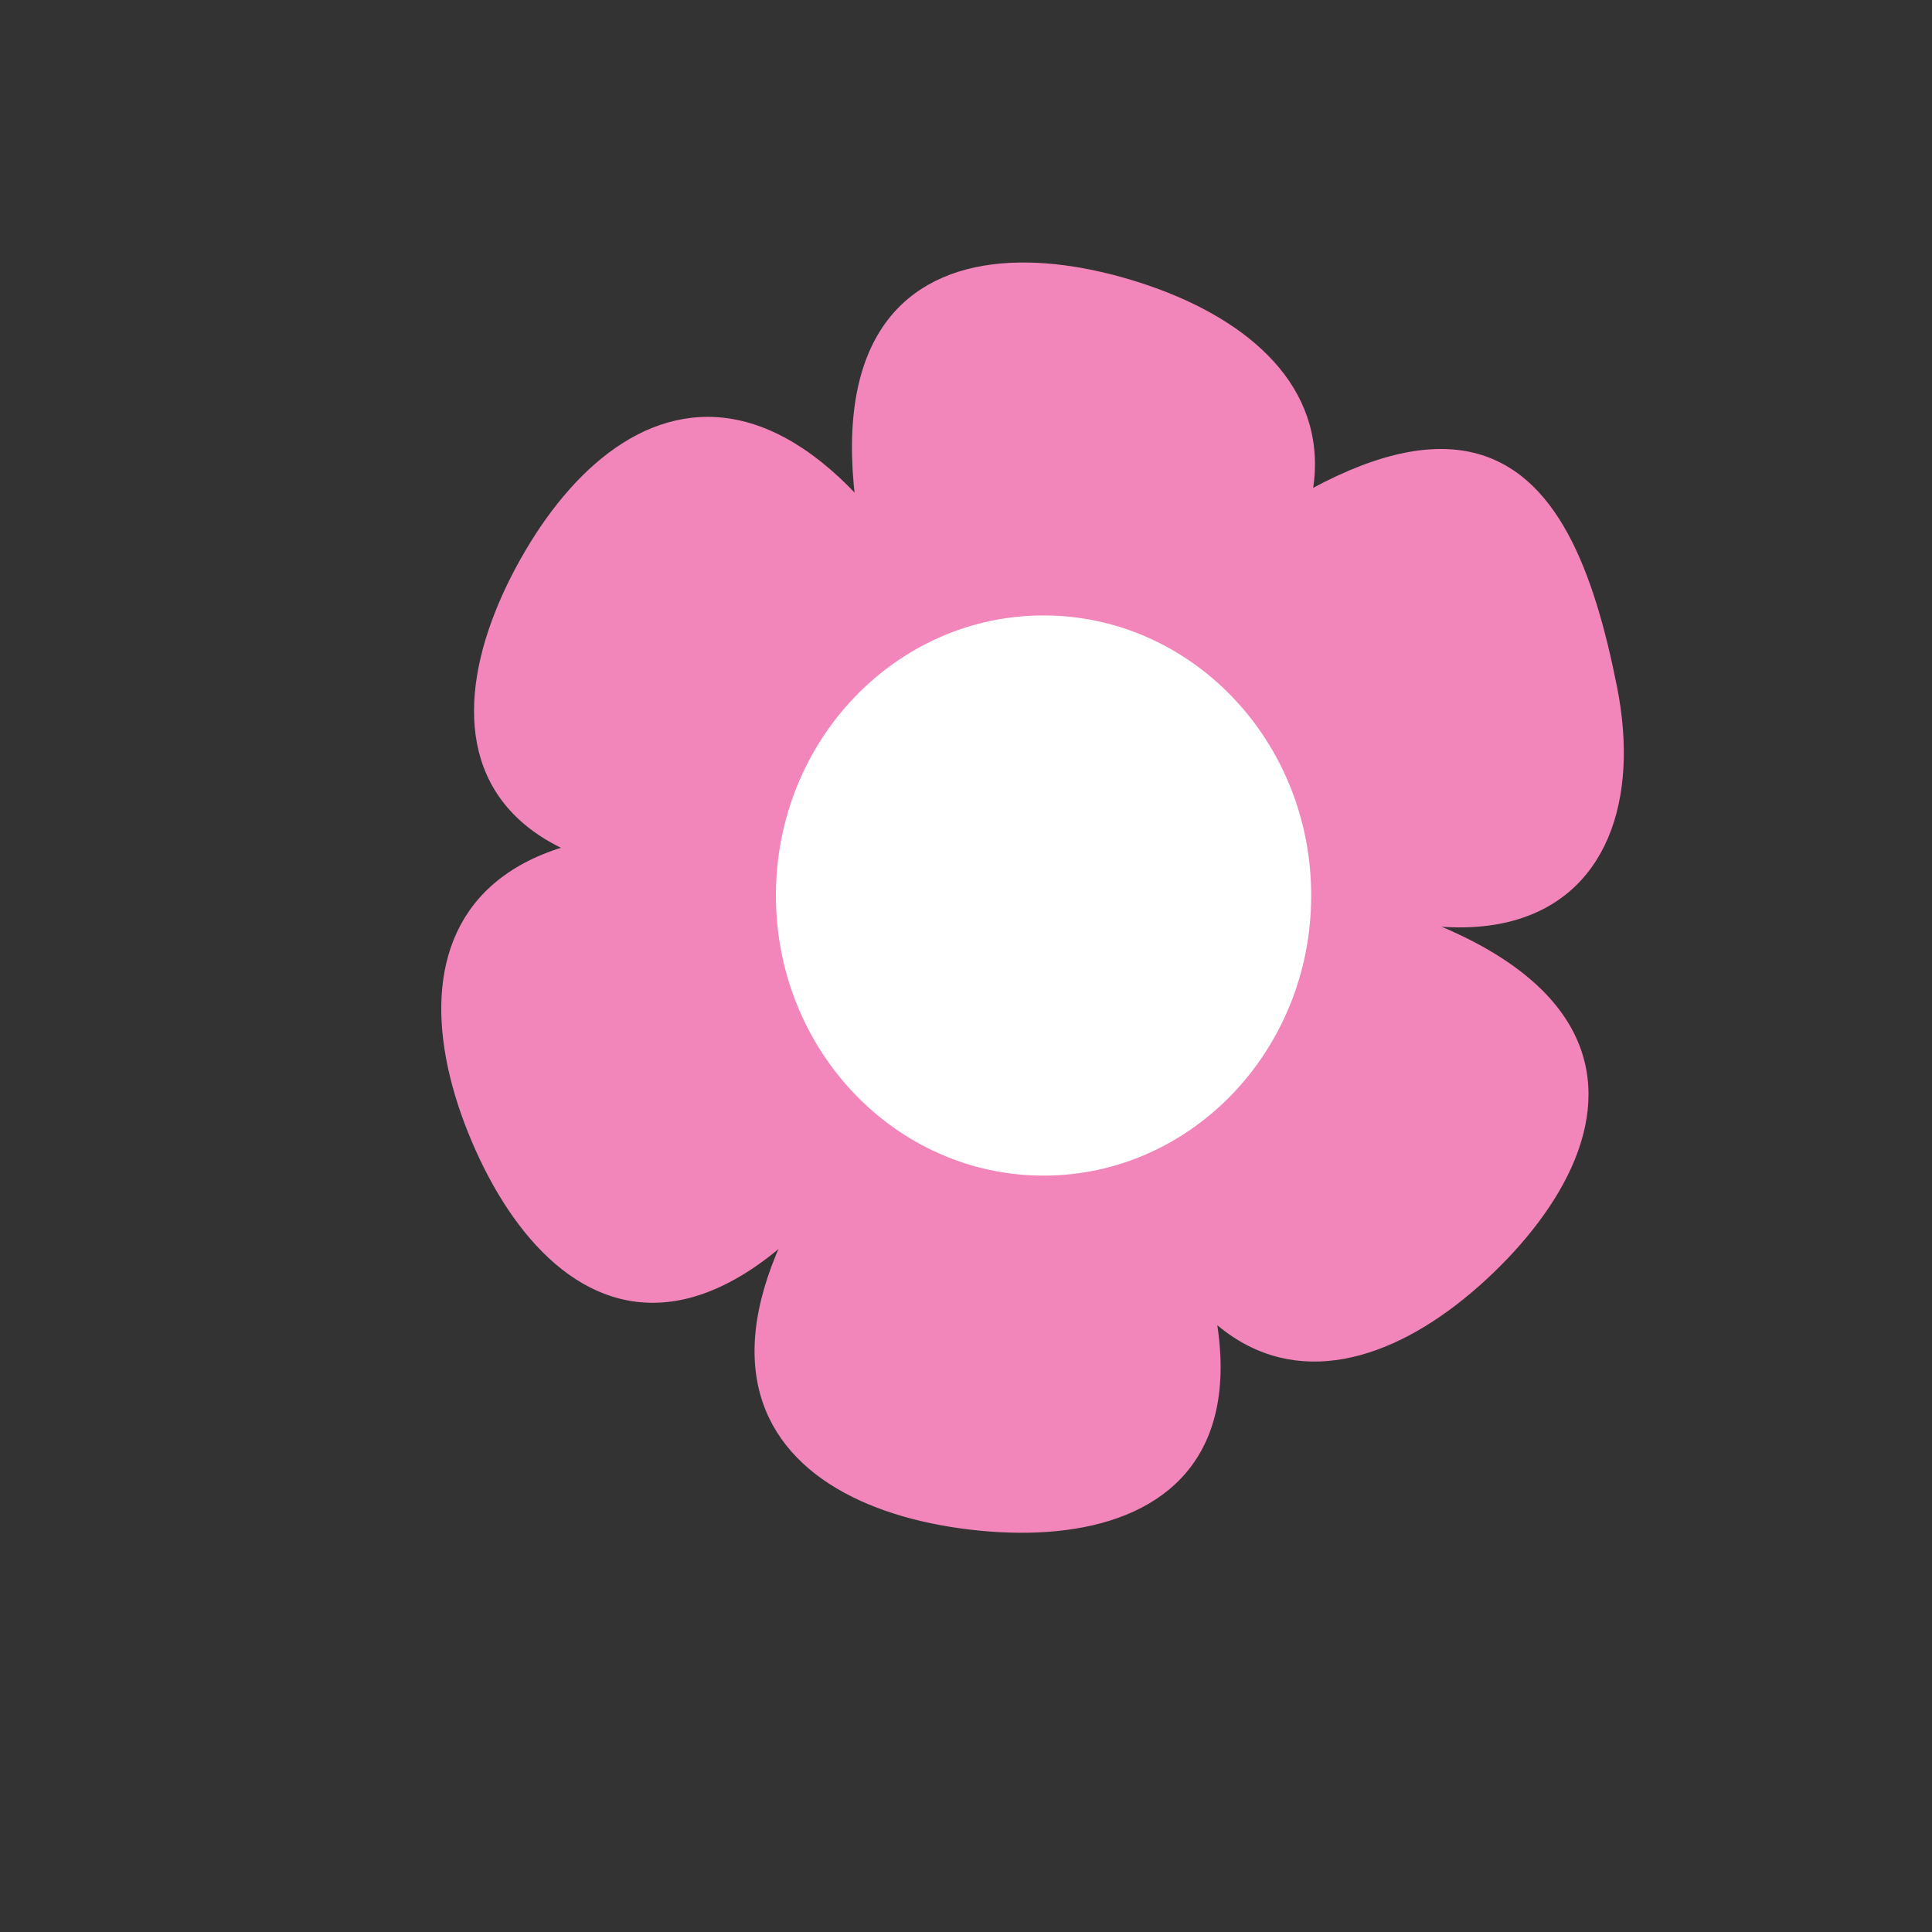 <?xml version="1.0" encoding="UTF-8"?>
<svg width="250" height="250" xmlns="http://www.w3.org/2000/svg" xmlns:svg="http://www.w3.org/2000/svg">
 <rect width="100%" height="100%" fill="#333333" stroke="none"/>
 <title>Simple Flower rosa</title>
 <g>
  <title>Layer 1</title>
  <g id="svg_3">
   <path stroke="#f285b9" transform="rotate(-14.784 141.859,68.091) " d="m116.024,104.012c-14.429,-78.398 16.297,-79.13 39.111,-64.508c23.008,14.748 30.637,41.887 -39.111,64.508z" id="path2495" stroke-width="1px" fill-rule="evenodd" fill="#f285b9"/>
   <path id="svg_2" transform="rotate(55.559 177.57,95.135) " stroke="#f285b9" d="m150.973,130.425c-14.429,-78.398 11.626,-76.264 39.111,-64.508c27.485,11.756 30.637,41.887 -39.111,64.508z" stroke-width="1px" fill-rule="evenodd" fill="#f285b9"/>
   <path id="svg_4" transform="rotate(104.597 167.659,145.15) " stroke="#f285b9" d="m141.824,181.07c-14.429,-78.398 16.297,-79.13 39.111,-64.508c23.008,14.748 30.637,41.887 -39.111,64.508z" stroke-width="1px" fill-rule="evenodd" fill="#f285b9"/>
   <path stroke="#f285b9" id="svg_5" transform="rotate(155.226 124.428,165.758) " d="m98.593,201.679c-14.429,-78.398 16.297,-79.13 39.111,-64.508c23.008,14.748 30.637,41.887 -39.111,64.508z" stroke-width="1px" fill-rule="evenodd" fill="#f285b9"/>
   <path stroke="#f285b9" id="svg_6" transform="rotate(-144.49 88.428,130.758) " d="m62.593,166.679c-14.429,-78.398 16.297,-79.13 39.111,-64.508c23.008,14.748 30.637,41.887 -39.111,64.508z" stroke-width="1px" fill-rule="evenodd" fill="#f285b9"/>
   <path stroke="#f285b9" id="svg_7" transform="rotate(-92.358 97.428,83.758) " d="m71.593,119.679c-14.429,-78.398 16.297,-79.13 39.111,-64.508c23.008,14.748 30.637,41.887 -39.111,64.508z" stroke-width="1px" fill-rule="evenodd" fill="#f285b9"/>
   <path stroke="#ffffff" d="m169.167,115.881c0.005,19.738 -15.281,35.743 -34.132,35.743c-18.856,0 -34.137,-16.004 -34.132,-35.743c-0.005,-19.738 15.276,-35.743 34.132,-35.743c18.852,0 34.137,16.004 34.132,35.743l0,0z" id="path2507" stroke-dashoffset="0" stroke-miterlimit="4" stroke-linecap="round" fill-rule="evenodd" fill="#ffffff"/>
  </g>
 </g>
</svg>